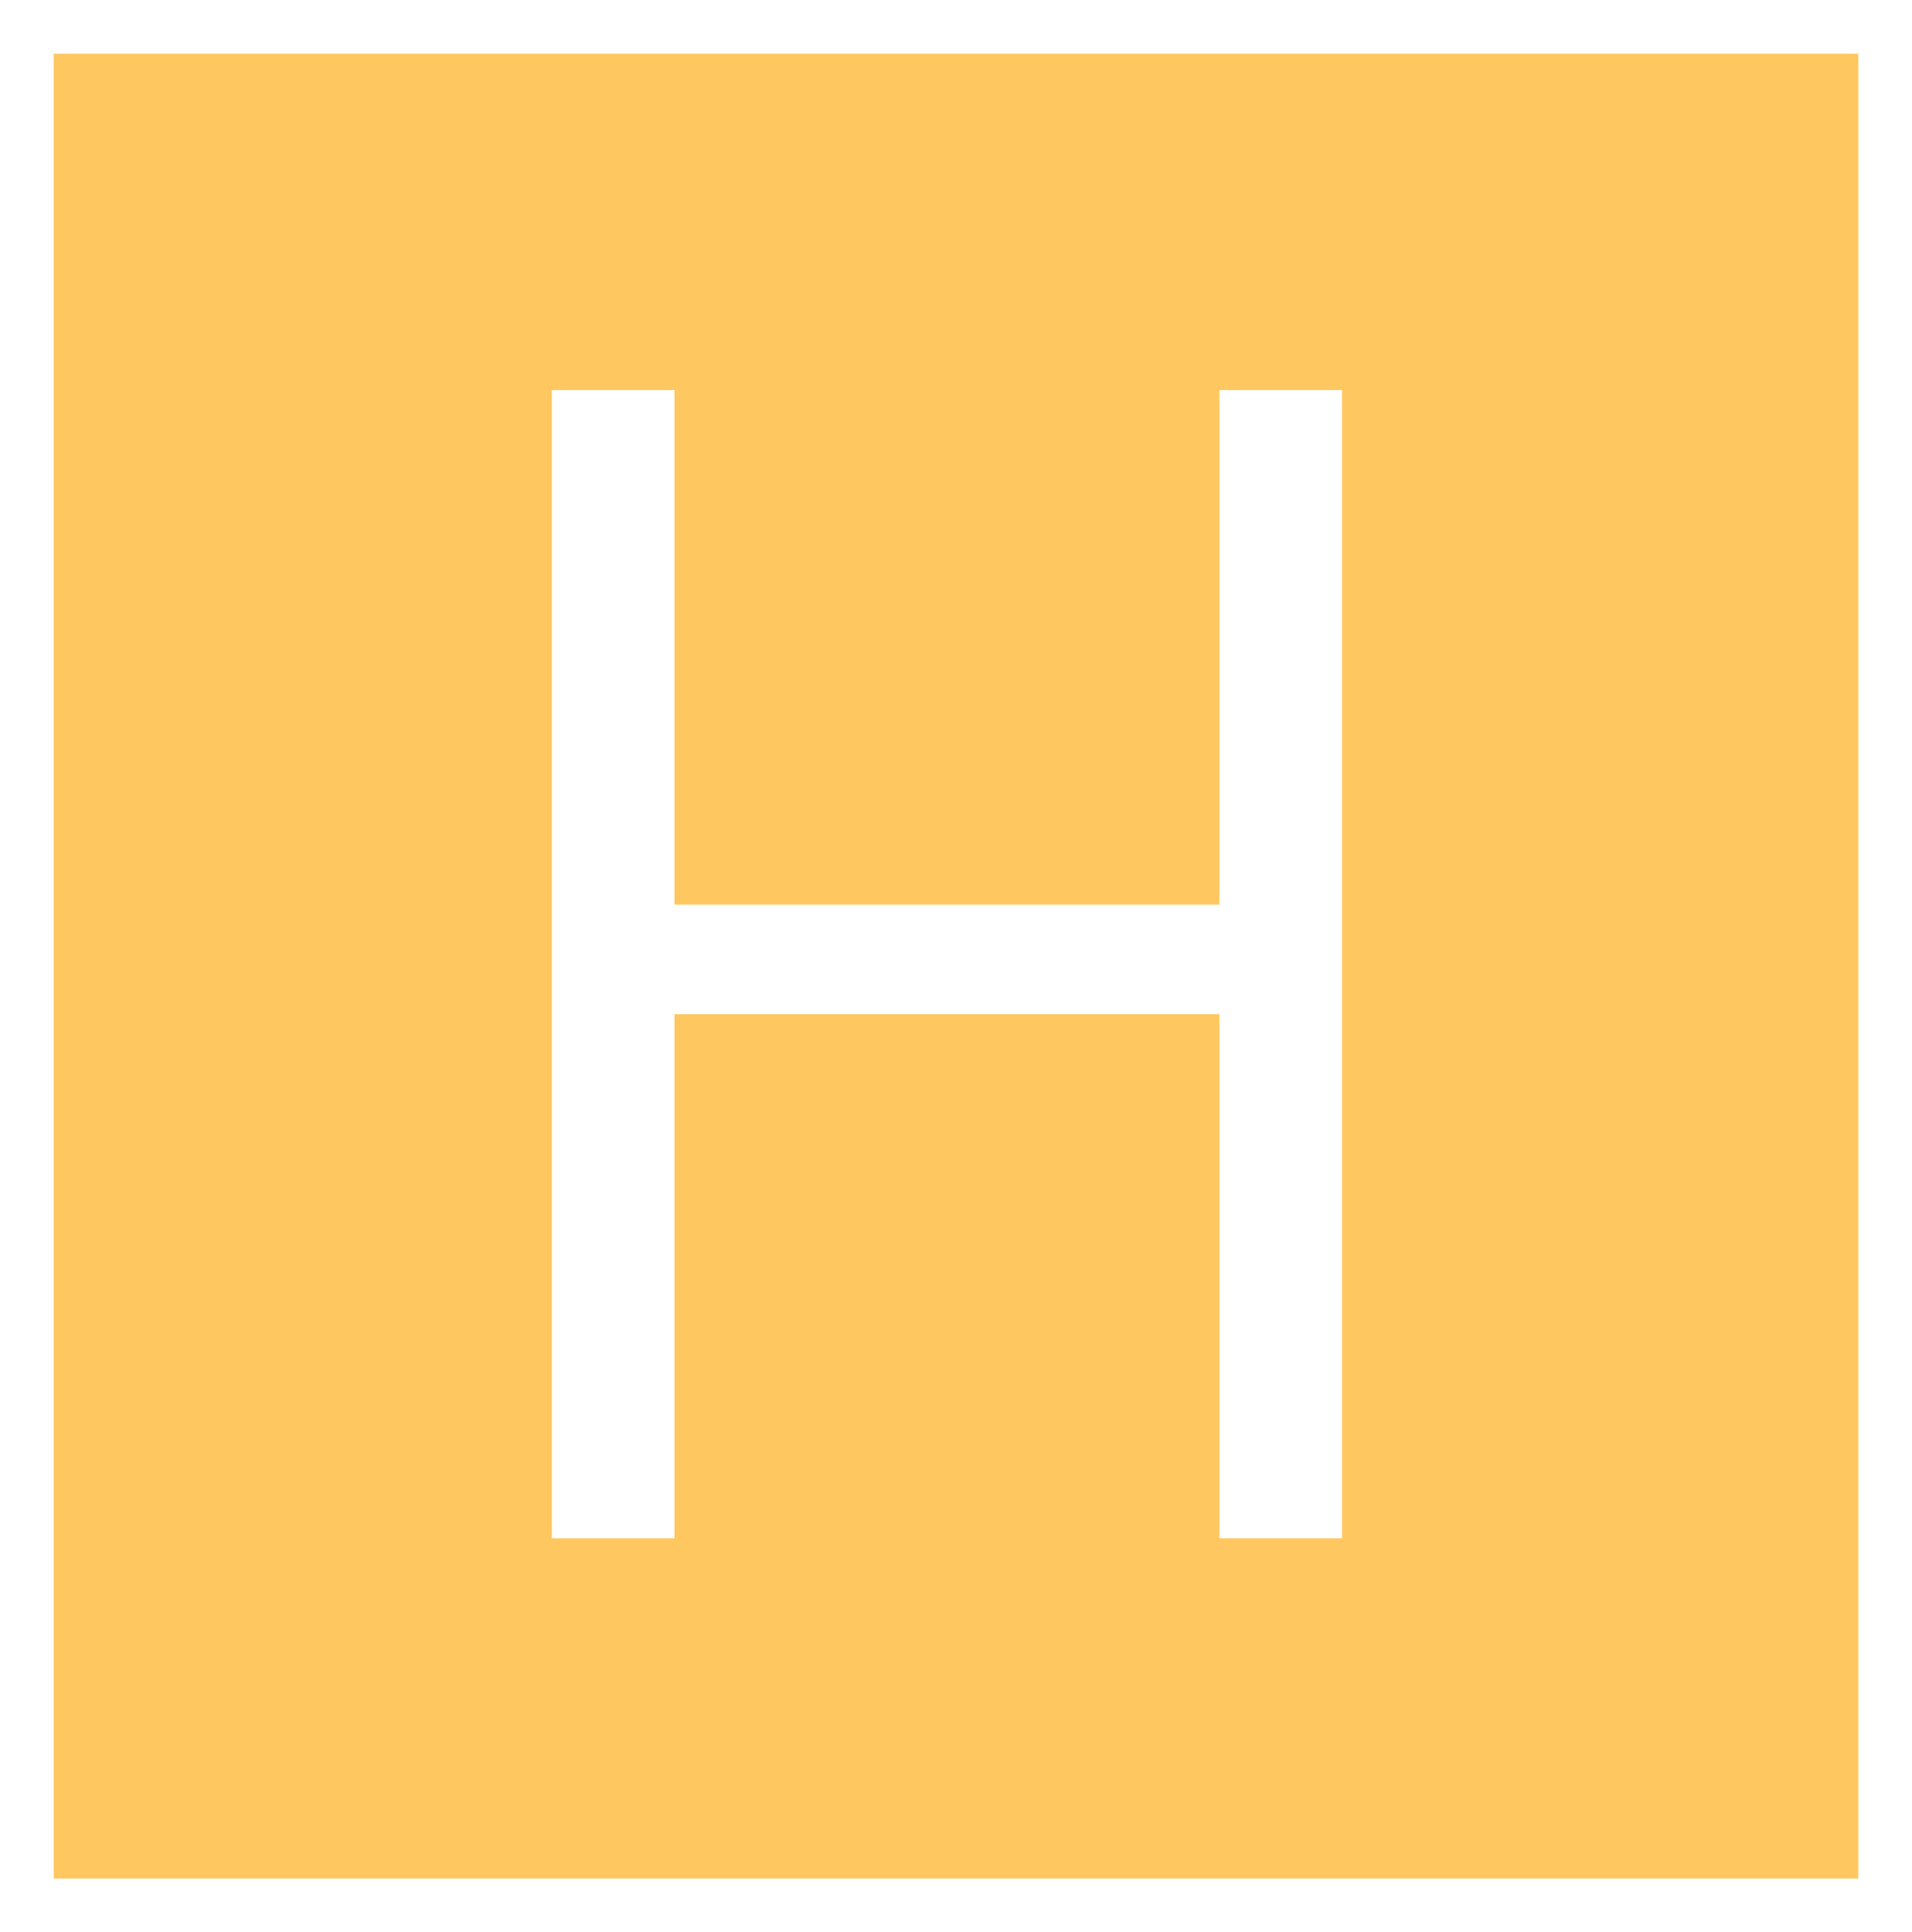 <svg xmlns="http://www.w3.org/2000/svg" width="35.572" height="35.946" viewBox="0 0 35.572 35.946"><rect x="0" y="0" width="35.572" height="35.946" fill="#333333" stroke="none"/><g transform="translate(-12782.146 -862.339)"><rect width="34.572" height="34.946" transform="translate(12782.646 862.839)" fill="#ffc760"/><path d="M-.5-.5H35.072V35.446H-.5ZM34.072.5H.5V34.446H34.072Z" transform="translate(12782.646 862.839)" fill="#fff"/><path d="M17.79,0V-21.36H15.51v9.57H5.37v-9.57H3.09V0H5.37V-9.75H15.51V0Z" transform="translate(12789.323 890.957)" fill="#fff"/></g></svg>